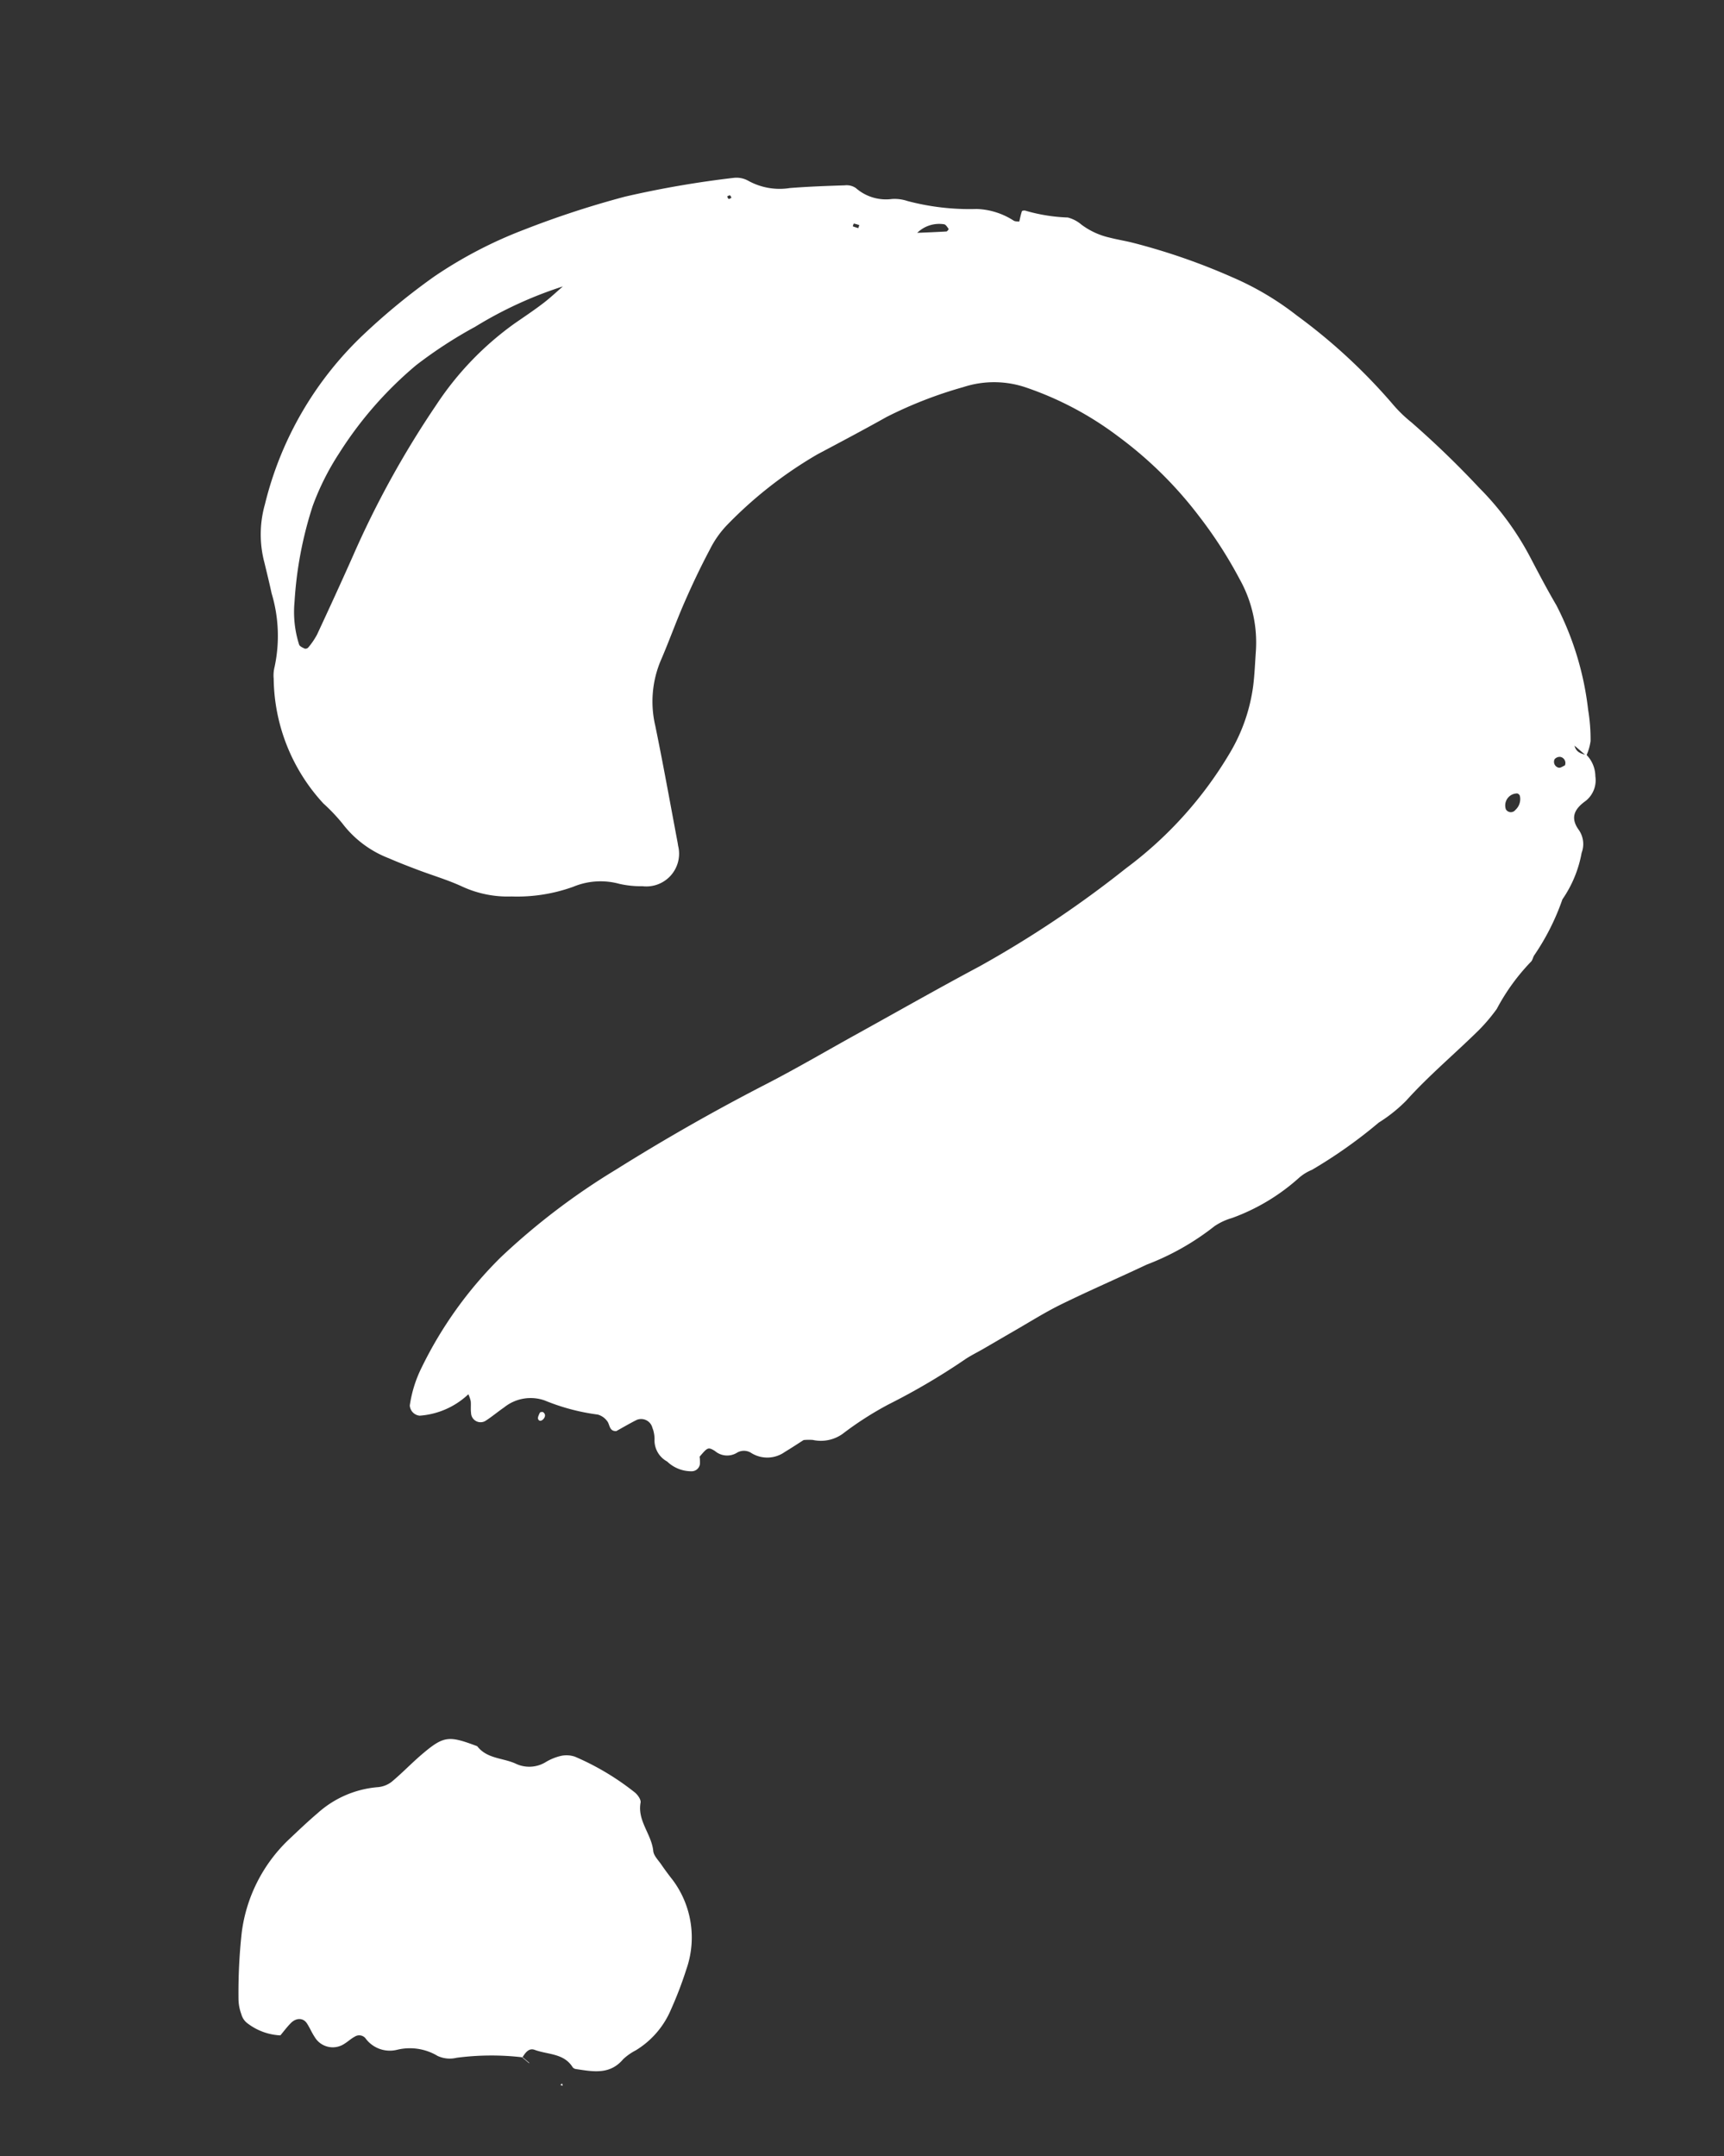<svg xmlns="http://www.w3.org/2000/svg" width="77.584" height="97.011" viewBox="0 0 77.584 97.011"><rect x="0" y="0" width="77.584" height="97.011" fill="#333333" stroke="none"/><g id="Group_7783" data-name="Group 7783" transform="translate(-1775.628 -1403.369) rotate(19)"><path id="Path_10140" data-name="Path 10140" d="M2214.357,757.7a1.4,1.4,0,0,1,.68.776,1.187,1.187,0,0,1-.045,1.18c-.358.5-.446.948.136,1.352a1.112,1.112,0,0,1,.446.924,5.347,5.347,0,0,1-.136,2.263,10.605,10.605,0,0,1-.376,2.779c-.033.111,0,.256-.053.345a9.363,9.363,0,0,0-.759,2.5,7.958,7.958,0,0,1-.443,1.145c-.678,1.367-1.469,2.675-2.068,4.085a6.762,6.762,0,0,1-.846,1.334,21.669,21.669,0,0,1-2.151,2.99,2.076,2.076,0,0,0-.442.545,9.188,9.188,0,0,1-2.252,2.674,2.742,2.742,0,0,0-.628.607,11.578,11.578,0,0,1-2.323,2.629c-1.01.985-2.053,1.937-3.049,2.936-.579.581-1.094,1.227-1.635,1.846-.348.4-.69.8-1.037,1.2-.193.221-.4.43-.582.661a30.106,30.106,0,0,1-2.63,3.082,14.857,14.857,0,0,0-1.525,1.93,1.687,1.687,0,0,1-1.177.693,2.513,2.513,0,0,0-.391.14c-.184.231-.4.513-.624.78a1.361,1.361,0,0,1-1.4.54.608.608,0,0,0-.635.207.843.843,0,0,1-.952.238c-.359-.081-.368-.04-.571.467l-.01-.022a1.744,1.744,0,0,1,.131.326.375.375,0,0,1-.231.427,1.569,1.569,0,0,1-1.2-.051,1.083,1.083,0,0,1-.867-.776,1.466,1.466,0,0,0-.158-.315c-.029-.051-.072-.093-.106-.141a.522.522,0,0,0-.772-.093c-.246.25-.473.518-.707.776-.311.121-.367-.2-.548-.3a.78.78,0,0,0-.484-.131,9.467,9.467,0,0,1-2.458.177,1.9,1.9,0,0,0-1.629.889c-.208.281-.387.585-.605.857a.429.429,0,0,1-.724-.143c-.078-.156-.111-.334-.186-.493a1.43,1.43,0,0,0-.2-.255,3.56,3.56,0,0,1-1.76,1.625.493.493,0,0,1-.567-.289,5.588,5.588,0,0,1-.057-1.749,18.1,18.1,0,0,1,1.759-5.894,30.688,30.688,0,0,1,3.623-5.423q2.443-3.024,5.135-5.834c1.1-1.149,2.131-2.359,3.2-3.54,1.38-1.532,2.743-3.079,4.147-4.588a48.394,48.394,0,0,0,4.8-6.323,17.689,17.689,0,0,0,2.737-6.47,7.92,7.92,0,0,0,0-3.156c-.109-.518-.264-1.026-.4-1.537a5.836,5.836,0,0,0-1.75-2.811,19.658,19.658,0,0,0-2.636-2.073,17.918,17.918,0,0,0-4.606-2.208,14.768,14.768,0,0,0-4.686-.733,4.452,4.452,0,0,0-2.63.9,18.982,18.982,0,0,0-2.827,2.394c-.784.879-1.589,1.74-2.393,2.6a18.8,18.8,0,0,0-2.787,4.278,4.441,4.441,0,0,0-.4,1.346c-.138.871-.236,1.751-.307,2.631-.076.938-.084,1.882-.157,2.821a4.755,4.755,0,0,0,.726,2.858c.9,1.521,1.76,3.062,2.637,4.6.029.051.057.1.083.156a1.473,1.473,0,0,1-.911,2.251,4.38,4.38,0,0,1-1.028.24,3.2,3.2,0,0,0-1.916.8,7.437,7.437,0,0,1-2.484,1.317,4.894,4.894,0,0,1-2.254.3c-.7-.071-1.41-.038-2.116-.059-.47-.014-.94-.031-1.408-.069a4.774,4.774,0,0,1-2.488-.8,8.179,8.179,0,0,0-1.1-.571,8.417,8.417,0,0,1-3.945-4.583,1.564,1.564,0,0,1-.134-.51,6.641,6.641,0,0,0-1.206-3.092c-.241-.4-.5-.8-.755-1.2a4.953,4.953,0,0,1-.832-2.486,15.6,15.6,0,0,1,1.732-8.713,29.356,29.356,0,0,1,2.13-3.453,19.62,19.62,0,0,1,3.154-3.326,42.1,42.1,0,0,1,3.8-2.875,44.819,44.819,0,0,1,4.327-2.381,1.092,1.092,0,0,1,.682-.1,2.916,2.916,0,0,0,1.878-.3c.755-.328,1.524-.625,2.294-.918a.738.738,0,0,1,.512-.049,2.058,2.058,0,0,0,1.7-.063,1.821,1.821,0,0,1,.689-.141,10.9,10.9,0,0,0,3.063-.676,3.264,3.264,0,0,1,1.729-.049c.086.028.2-.026.266-.036-.016-.163-.038-.323-.039-.483,0-.025.1-.078.147-.073a7.793,7.793,0,0,0,1.9-.331,1.546,1.546,0,0,1,.685.105,3.349,3.349,0,0,0,1.4.137c.352-.028.7-.09,1.053-.12a28.662,28.662,0,0,1,4.758.012,13.1,13.1,0,0,1,3.279.679,25.658,25.658,0,0,1,5.329,2.337,6.143,6.143,0,0,0,1.116.531,42.013,42.013,0,0,1,3.84,1.791,12.971,12.971,0,0,1,3.183,2.2c.6.566,1.2,1.132,1.825,1.668a13.62,13.62,0,0,1,2.881,3.98,8.205,8.205,0,0,1,.562,1.295,2.427,2.427,0,0,1,.034.69l-.69-.276.026-.012C2213.835,757.728,2214.088,757.731,2214.357,757.7Zm-43.081-10.148.01.066-.043-.052Zm1.484-.943.011.025Zm5.438-1.309c.416-.163.833-.324,1.246-.495.035-.014.067-.133.058-.139-.082-.055-.182-.146-.261-.133a1.411,1.411,0,0,0-1.034.787Zm-14.225,7.429a18.1,18.1,0,0,0-3.182,3.03,20.094,20.094,0,0,0-1.95,2.5,17.073,17.073,0,0,0-1.99,4.885,11.665,11.665,0,0,0-.352,2.618,17.268,17.268,0,0,0,.633,4.356,4.828,4.828,0,0,0,.819,1.746c.052.069.2.079.3.09a.177.177,0,0,0,.133-.1,3.4,3.4,0,0,0,.184-.675c.135-1.288.263-2.577.375-3.867a42.482,42.482,0,0,1,1.331-7.642,13.9,13.9,0,0,1,2.135-4.614c.313-.427.635-.848.928-1.289.227-.341.417-.707.623-1.062Zm48.157,8.345a.657.657,0,0,0-.022-.664.173.173,0,0,0-.145-.059.539.539,0,0,0-.25.841A.258.258,0,0,0,2212.13,761.071Zm1.451-2.61a.278.278,0,0,0-.314-.3.3.3,0,0,0-.214.183.269.269,0,0,0,.3.3C2213.438,758.636,2213.506,758.526,2213.581,758.46Zm-37.937-12.505,0-.147c-.087,0-.174,0-.259.015a.567.567,0,0,0,0,.132C2175.469,745.961,2175.556,745.957,2175.643,745.955Zm-6.041.57c.032.029.067.084.1.081s.064-.056.1-.087c-.032-.029-.067-.083-.1-.081S2169.634,746.494,2169.6,746.525Z" fill="#fff"></path><path id="Path_10141" data-name="Path 10141" d="M2295.7,1223.136a12.016,12.016,0,0,0-2.809.987,1.3,1.3,0,0,1-.839.2,2.425,2.425,0,0,0-1.826.342,1.356,1.356,0,0,1-1.507-.041.367.367,0,0,0-.477.1c-.12.125-.2.285-.312.422a.945.945,0,0,1-1.387.17c-.186-.141-.342-.321-.527-.464-.246-.191-.554-.081-.7.25-.1.212-.17.435-.253.651a2.636,2.636,0,0,1-1.562-.027.75.75,0,0,1-.411-.306,2,2,0,0,1-.344-.609,24.728,24.728,0,0,1-.835-2.874,7,7,0,0,1,.637-4.629c.273-.52.542-1.044.842-1.549a4.6,4.6,0,0,1,2.169-1.988,1.177,1.177,0,0,0,.523-.434c.335-.551.6-1.143.937-1.7.626-1.044.858-1.107,2.185-1.071.6.395,1.256.119,1.884.178a1.419,1.419,0,0,0,1.254-.495,2.357,2.357,0,0,1,.521-.469,1.168,1.168,0,0,1,.656-.2,11.791,11.791,0,0,1,3.09.652c.149.062.351.208.371.339.123.826.932,1.183,1.249,1.875.088.192.342.311.53.45q.354.262.725.5a4.326,4.326,0,0,1,1.886,3.6,17.178,17.178,0,0,1-.065,1.935,3.94,3.94,0,0,1-.9,2.251,2.517,2.517,0,0,0-.407.563c-.334.866-1.1.969-1.858,1.108a.236.236,0,0,1-.171-.025c-.583-.475-1.245-.17-1.871-.185-.283-.007-.357.26-.413.5Z" transform="translate(-107.535 -394.443)" fill="#fff"></path><path id="Path_10142" data-name="Path 10142" d="M2315.421,1118.7c-.046.136-.152.2-.233.107-.054-.059-.032-.2-.021-.3,0-.03.095-.08.132-.07C2315.424,1118.476,2315.461,1118.574,2315.421,1118.7Z" transform="translate(-135.719 -317.491)" fill="#fff"></path><path id="Path_10143" data-name="Path 10143" d="M2384.2,1300.153l-.113,0,.051-.091Z" transform="translate(-193.919 -470.835)" fill="#fff"></path><path id="Path_10144" data-name="Path 10144" d="M2373.494,1297.544l-.008-.023Z" transform="translate(-184.97 -468.692)" fill="#fff"></path><path id="Path_10145" data-name="Path 10145" d="M2371.478,1296.781l-.349-.136-.021.012.378.147Z" transform="translate(-182.962 -467.952)" fill="#fff"></path><path id="Path_10146" data-name="Path 10146" d="M2351.995,1308.654l-.023.01Z" transform="translate(-166.805 -478.091)" fill="#fff"></path><path id="Path_10147" data-name="Path 10147" d="M2351.972,1308.664l.023-.01Z" transform="translate(-166.805 -478.091)" fill="#fff"></path></g></svg>